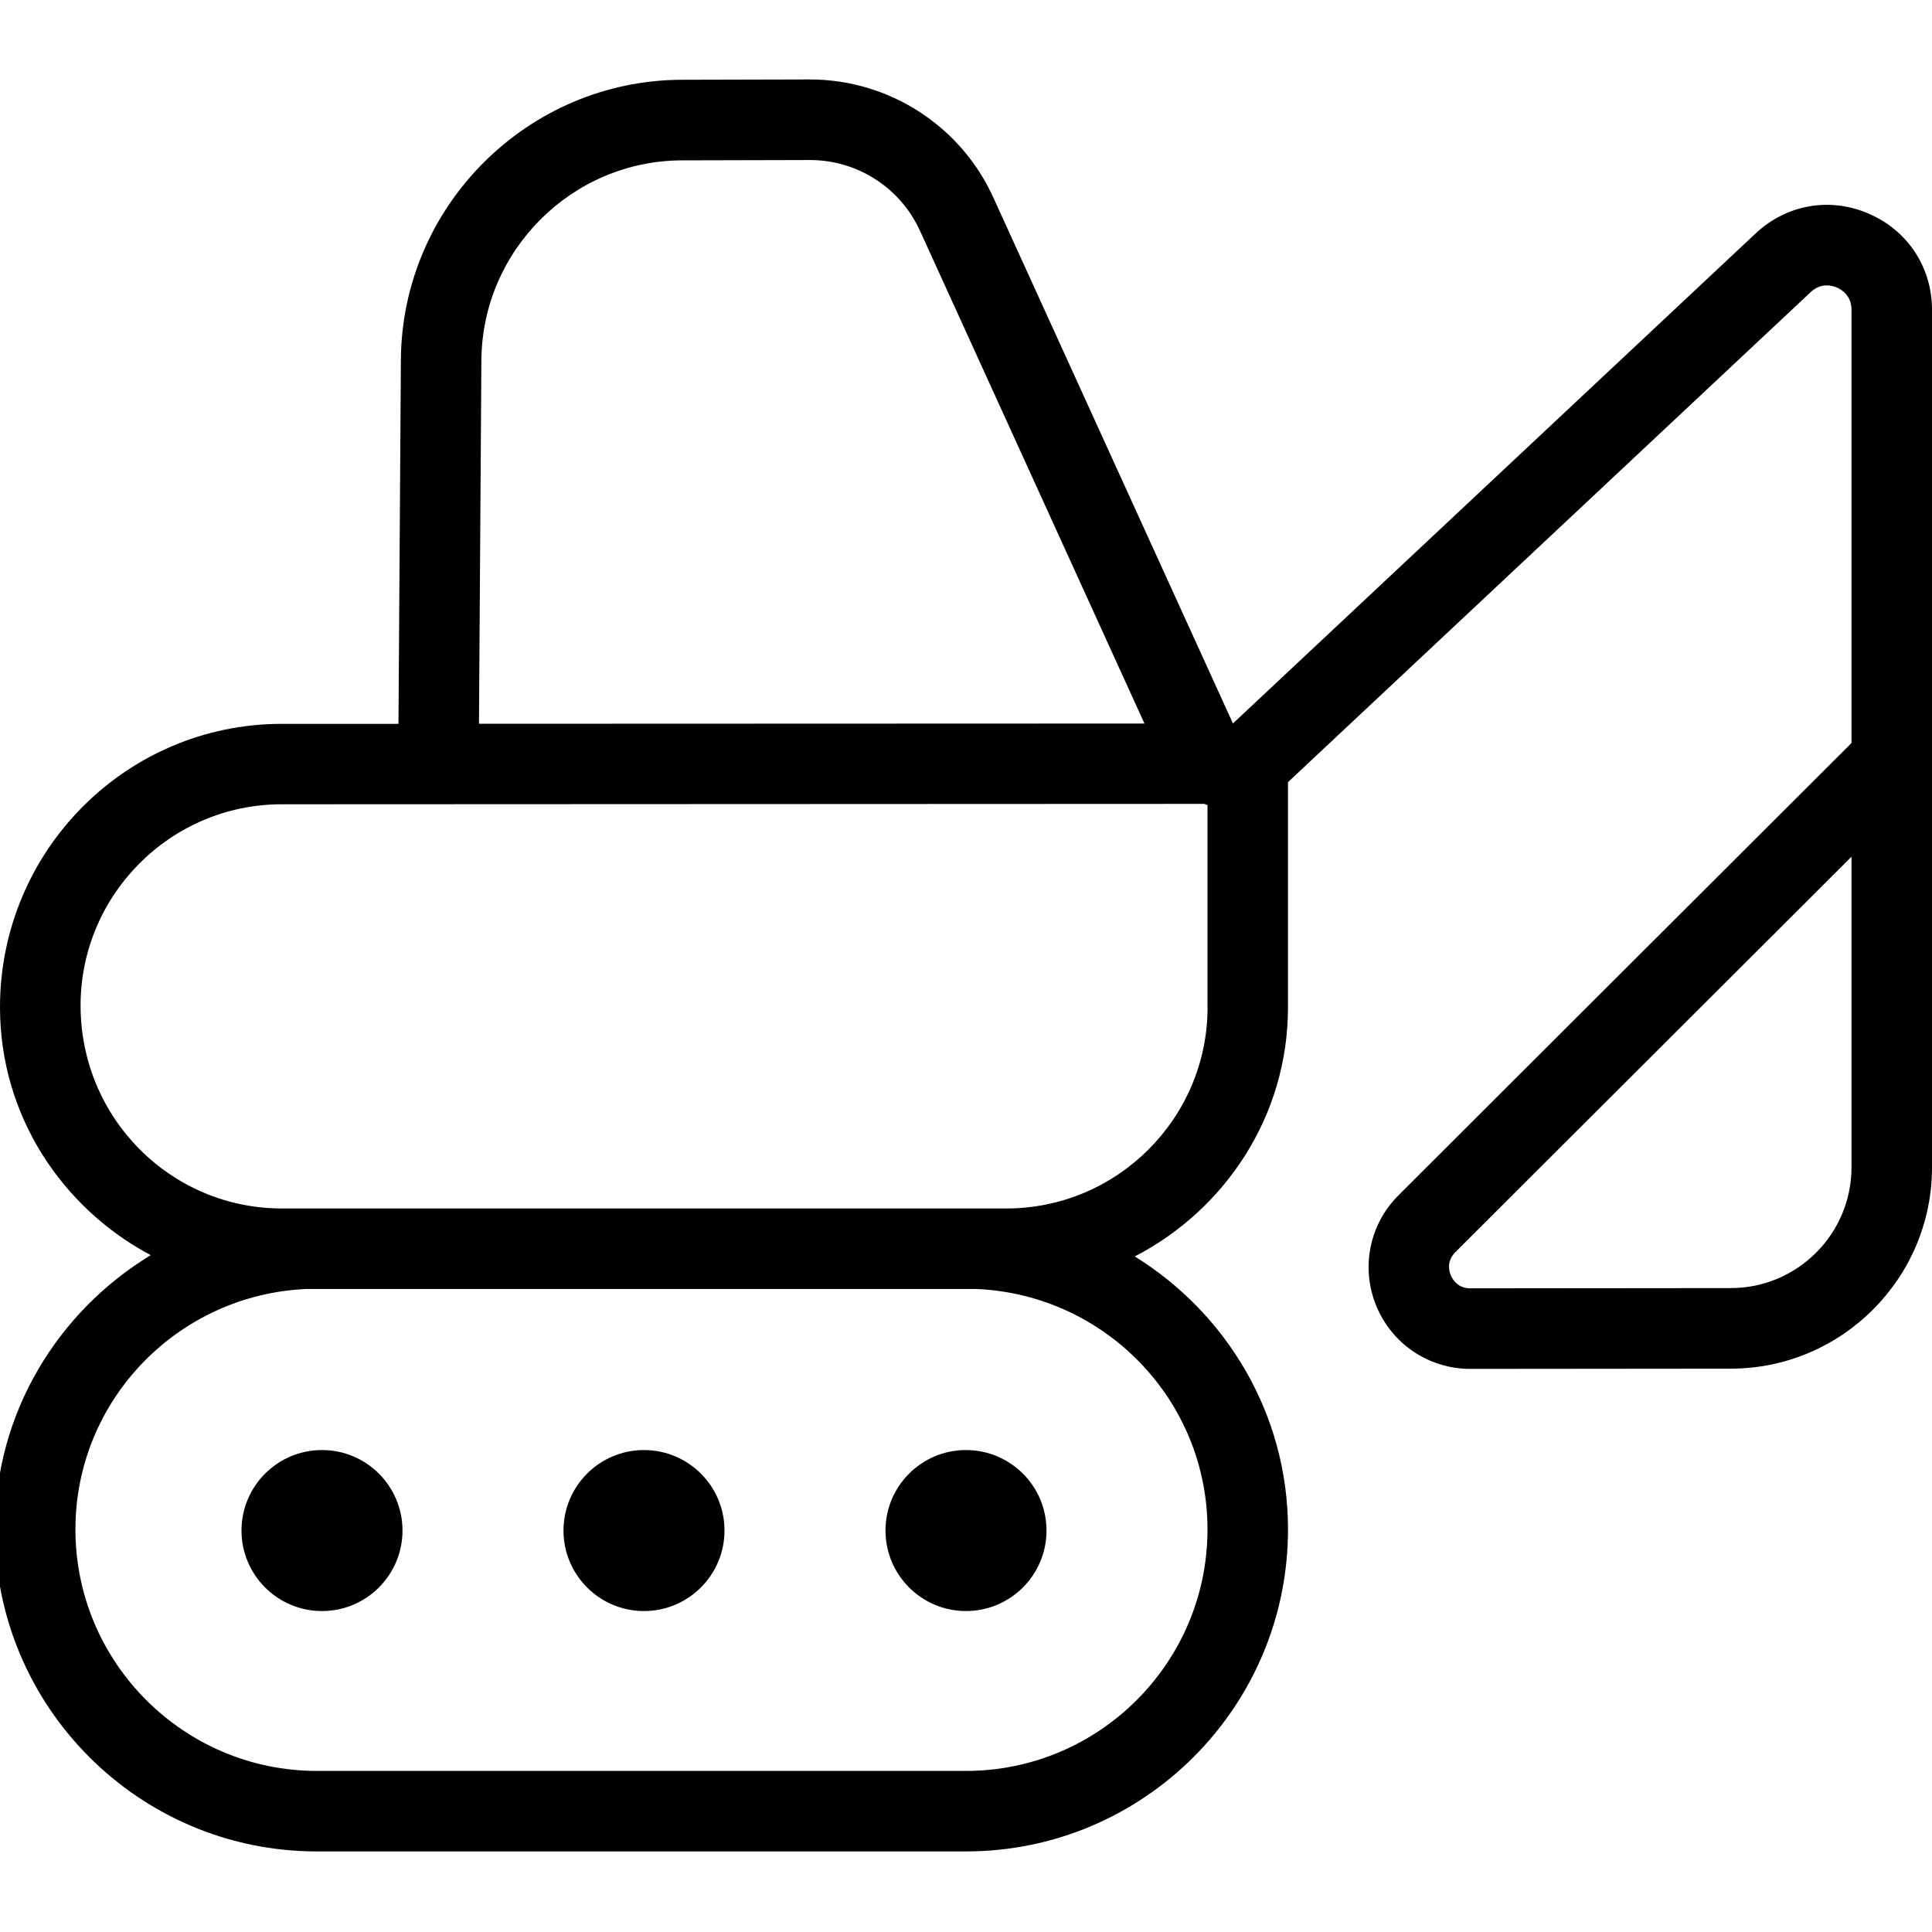<?xml version="1.0" encoding="UTF-8"?>
<svg xmlns="http://www.w3.org/2000/svg" id="Layer_1" data-name="Layer 1" viewBox="0 0 24 24">
  <path d="m5,19.013c0,.552-.448,1-1,1s-1-.448-1-1,.448-1,1-1,1,.448,1,1Zm7-1c-.552,0-1,.448-1,1s.448,1,1,1,1-.448,1-1-.448-1-1-1Zm-4,0c-.552,0-1,.448-1,1s.448,1,1,1,1-.448,1-1-.448-1-1-1ZM24,3.848v10.654c0,1.376-1.12,2.498-2.497,2.5l-3.24.003c-.514-.001-.971-.309-1.166-.782-.195-.474-.087-1.014.276-1.375l5.627-5.618V3.848c0-.178-.126-.252-.181-.276-.056-.024-.196-.065-.325.056l-6.494,6.088v2.796c0,1.352-.779,2.513-1.903,3.096,1.138.706,1.903,1.956,1.903,3.391,0,2.206-1.794,4-4,4H3.937C1.731,23-.063,21.206-.063,19c0-1.447.78-2.706,1.935-3.408-1.107-.589-1.872-1.74-1.872-3.079,0-1.945,1.566-3.516,3.491-3.521h1.459s.03-4.524.03-4.524c.013-1.912,1.579-3.472,3.49-3.477l1.591-.004c.986,0,1.882.581,2.284,1.479l2.971,6.521,6.494-6.088c.384-.36.924-.454,1.406-.244.483.209.784.667.784,1.193ZM5.95,8.991l8.267-.003-2.783-6.109c-.242-.543-.78-.891-1.371-.891l-1.59.004c-1.366.003-2.484,1.118-2.493,2.483l-.03,4.516Zm6.176,7.021H3.811c-1.595.067-2.874,1.376-2.874,2.987,0,1.654,1.346,3,3,3h8.063c1.654,0,3-1.346,3-3,0-1.611-1.279-2.92-2.874-2.987Zm2.874-3.5v-2.513c-.015,0-.028-.011-.043-.013l-11.464.005c-1.374.003-2.492,1.125-2.492,2.5,0,1.399,1.122,2.521,2.5,2.521h9c1.378,0,2.5-1.122,2.5-2.5Zm8-1.87l-4.921,4.913c-.112.112-.078.237-.057.286.02.049.084.163.242.163l3.238-.003c.826,0,1.498-.674,1.498-1.5v-3.859Z"></path>
</svg>
